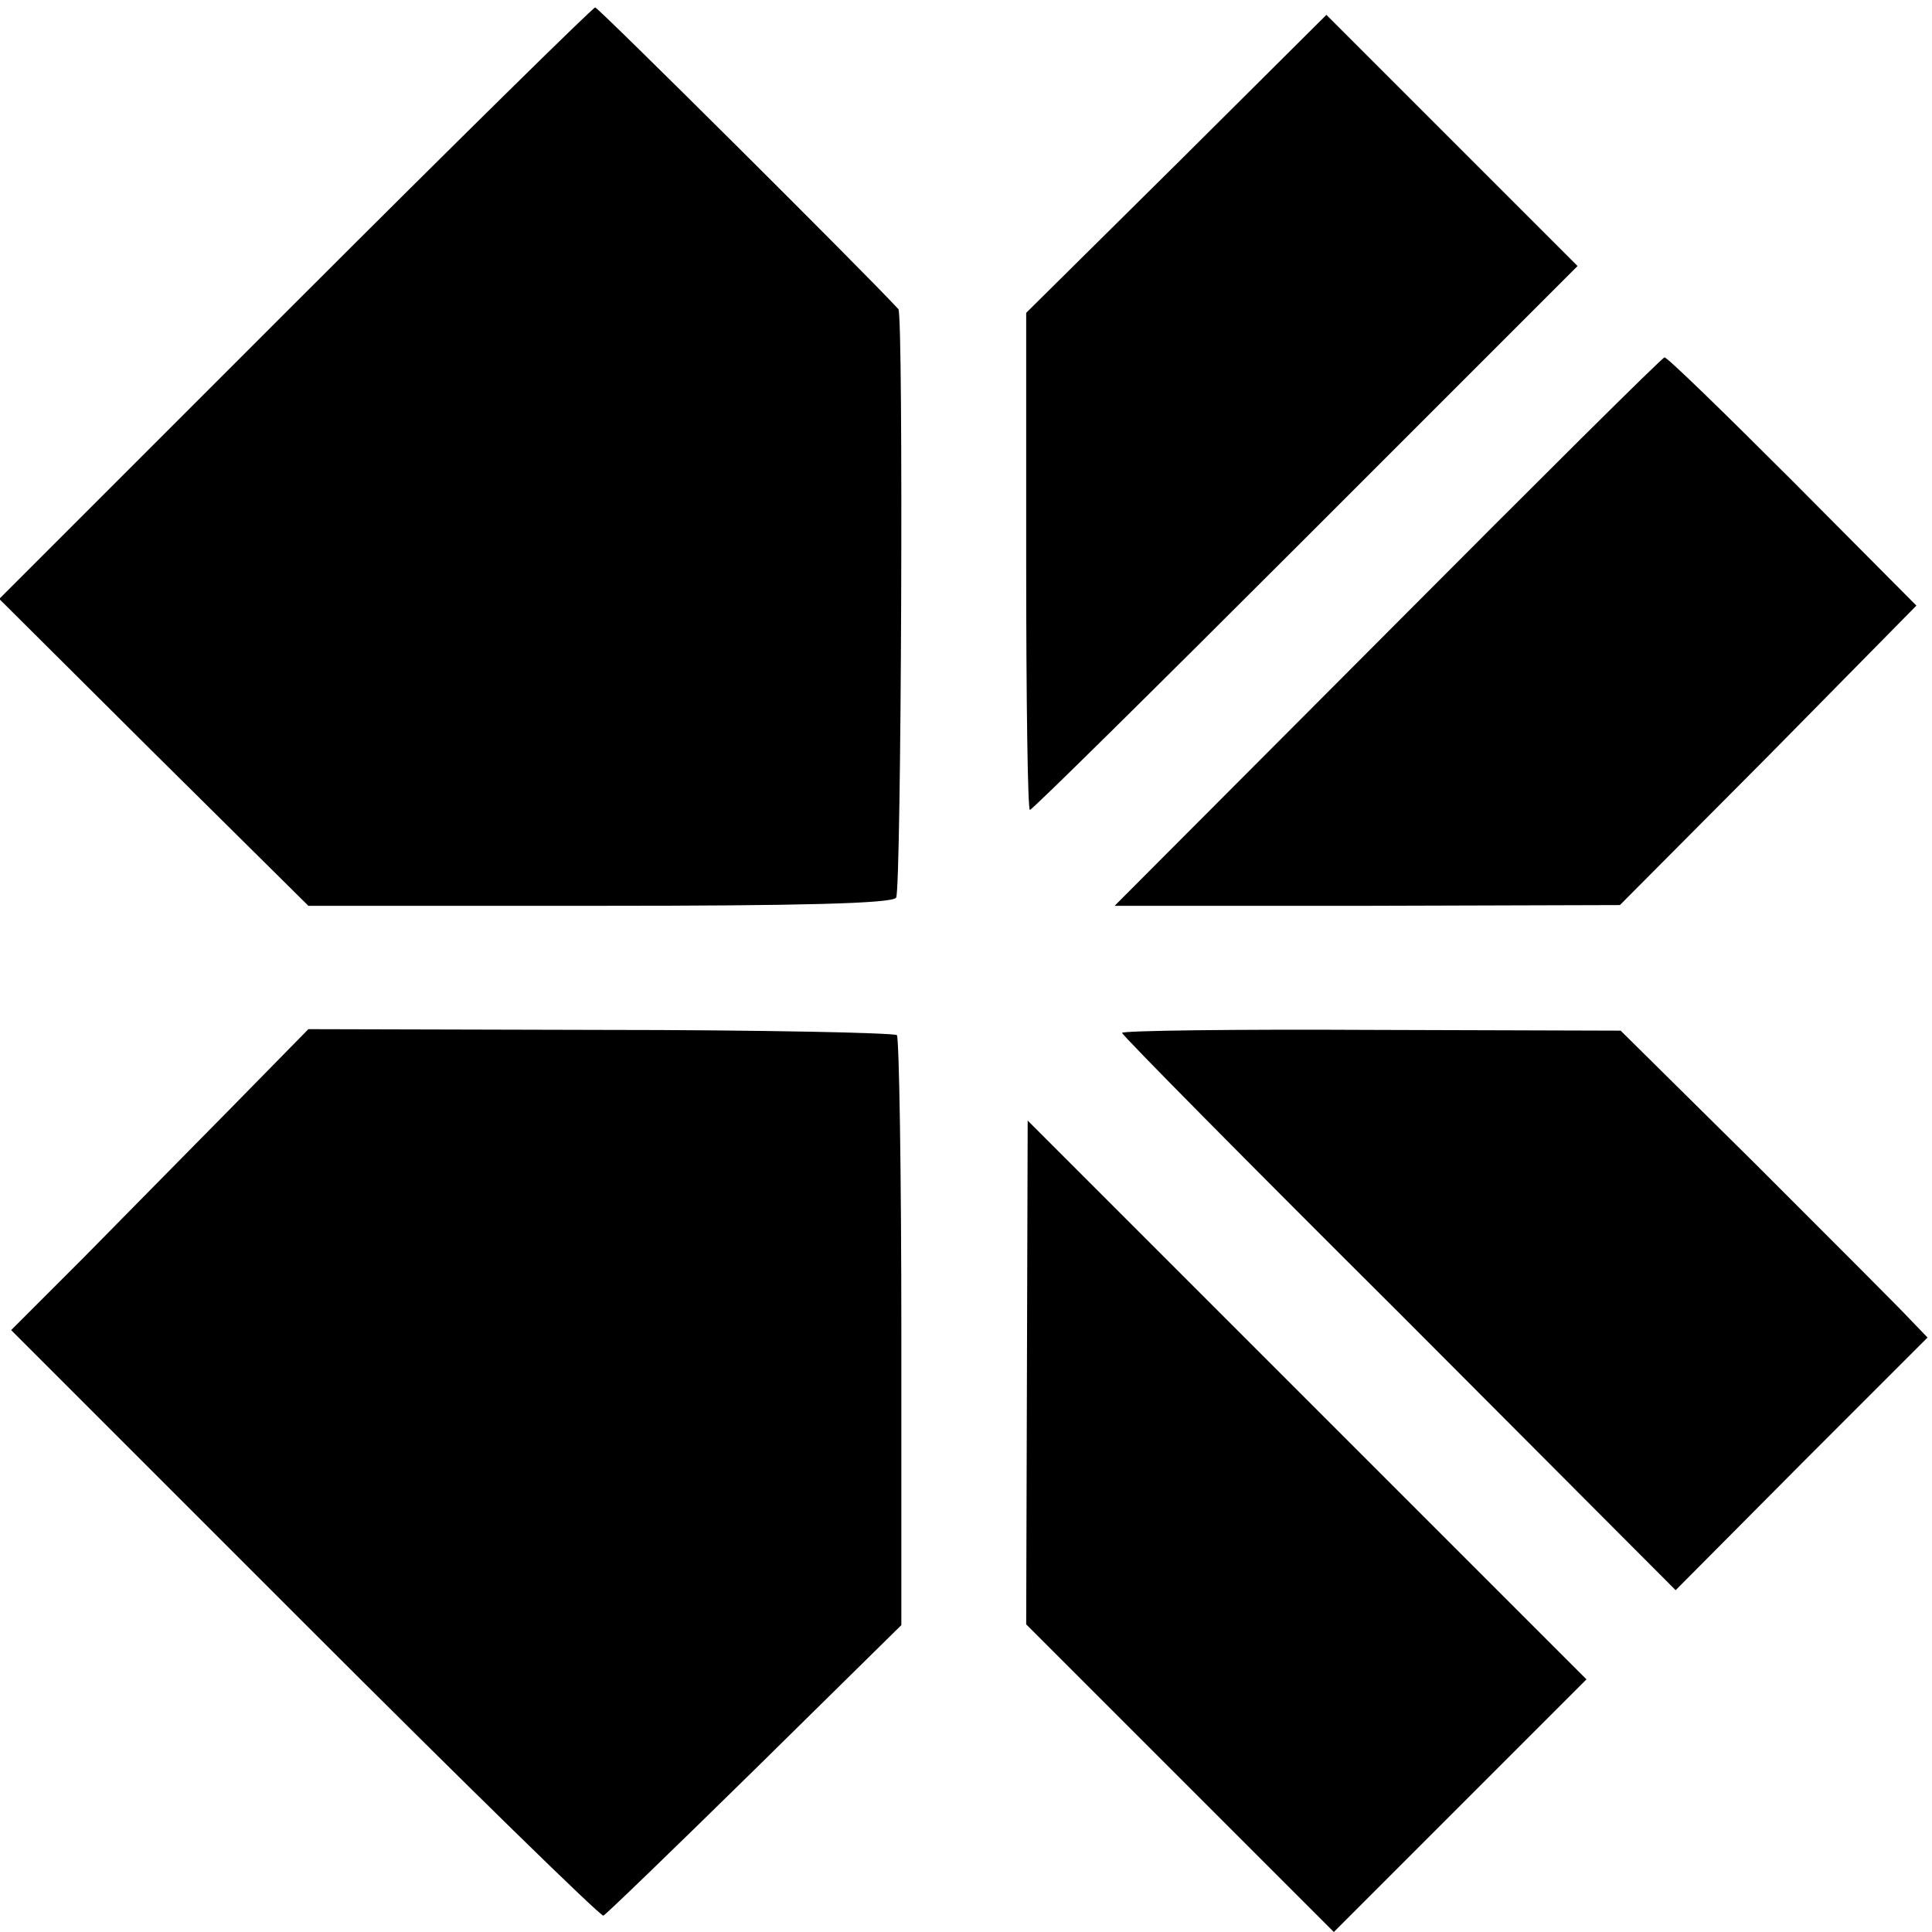 <?xml version="1.0" standalone="no"?>
<!DOCTYPE svg PUBLIC "-//W3C//DTD SVG 20010904//EN"
 "http://www.w3.org/TR/2001/REC-SVG-20010904/DTD/svg10.dtd">
<svg version="1.0" xmlns="http://www.w3.org/2000/svg"
 width="260pt" height="260pt" viewBox="0 0 260 260"
 preserveAspectRatio="xMidYMid meet">
<g transform="translate(0,260) scale(0.1,-0.1)"
fill="#000000" stroke="none">
<path d="M397 2192 l-398 -398 208 -207 208 -206 392 0 c268 0 394 3 399 11 7
11 10 785 3 792 -45 49 -404 406 -408 406 -3 0 -185 -179 -404 -398z"/>
<path d="M1583 2379 l-202 -200 0 -335 c0 -184 2 -334 5 -334 3 0 170 165 371
366 l366 366 -169 169 -169 169 -202 -201z"/>
<path d="M1868 1750 l-368 -369 340 0 340 1 200 201 199 202 -167 168 c-92 92
-169 167 -172 166 -3 0 -170 -166 -372 -369z"/>
<path d="M312 1110 c-57 -58 -147 -149 -200 -203 l-97 -97 395 -395 c217 -217
398 -394 402 -393 4 2 95 90 204 197 l197 194 0 393 c0 217 -3 397 -6 401 -4
3 -183 7 -399 7 l-393 1 -103 -105z"/>
<path d="M1510 1210 c0 -3 168 -173 373 -377 l372 -373 169 170 170 170 -25
26 c-13 14 -106 107 -206 207 l-182 180 -335 1 c-185 1 -336 -1 -336 -4z"/>
<path d="M1382 753 l-1 -339 207 -207 207 -207 170 170 170 170 -376 376 -376
376 -1 -339z"/>
</g>
</svg>
